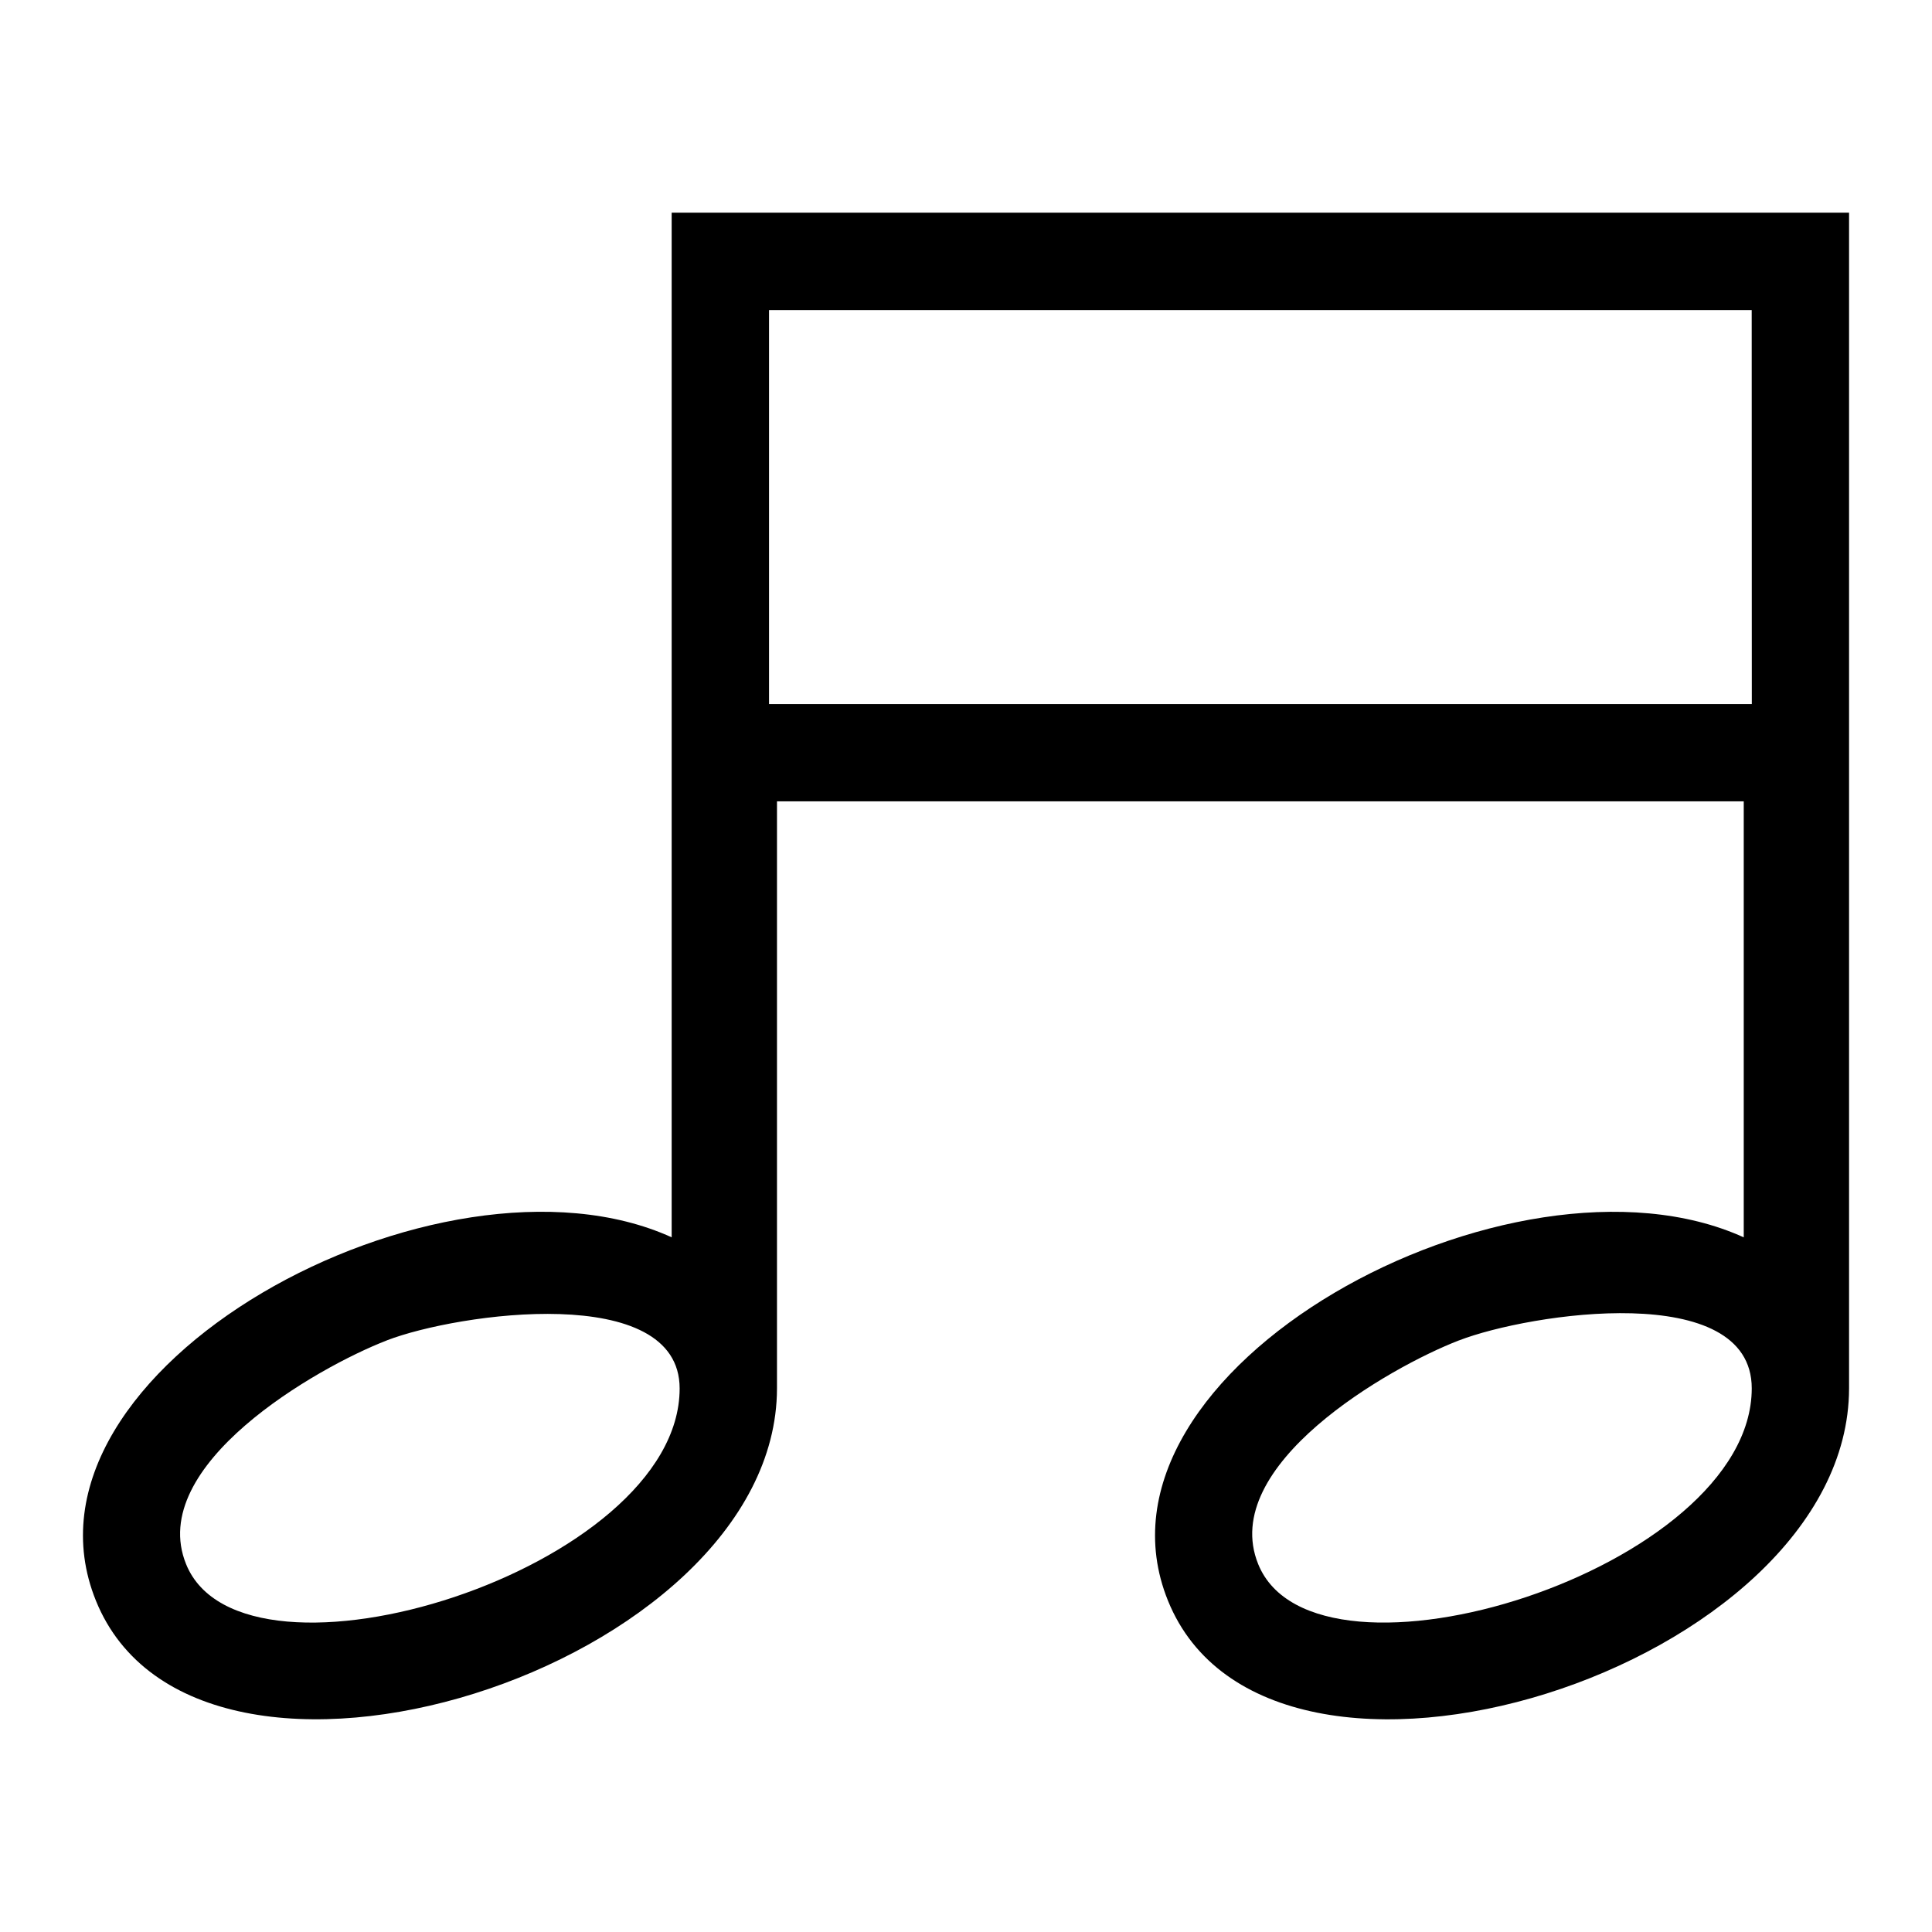 <?xml version="1.0" encoding="UTF-8"?>
<!-- The Best Svg Icon site in the world: iconSvg.co, Visit us! https://iconsvg.co -->
<svg fill="#000000" width="800px" height="800px" version="1.1" viewBox="144 144 512 512" xmlns="http://www.w3.org/2000/svg">
 <path d="m322 471.92v-271.56h312.02v311.6c-0.137 74.242-153.61 122.67-180.5 56.227-24.832-61.348 91.504-124.04 152.59-96.277v-115.55h-256.2v155.59c-0.137 74.242-153.61 122.67-180.5 56.227-24.832-61.348 91.504-124.04 152.59-96.277zm286.22-245.76h-260.42v104.43h260.45c0-34.809-0.016-69.617-0.031-104.43zm-361.72 273.07c-18.531 7.148-63.781 33.117-53.188 59.277 15.113 37.332 130.8 1.449 130.8-46.551 0-28.293-58.75-20.012-77.598-12.742zm284.12 0c-18.531 7.148-63.781 33.117-53.188 59.277 15.113 37.332 130.75 1.438 130.8-46.566 0-28.852-58.766-19.98-77.598-12.711z" fill-rule="evenodd"/>
</svg>